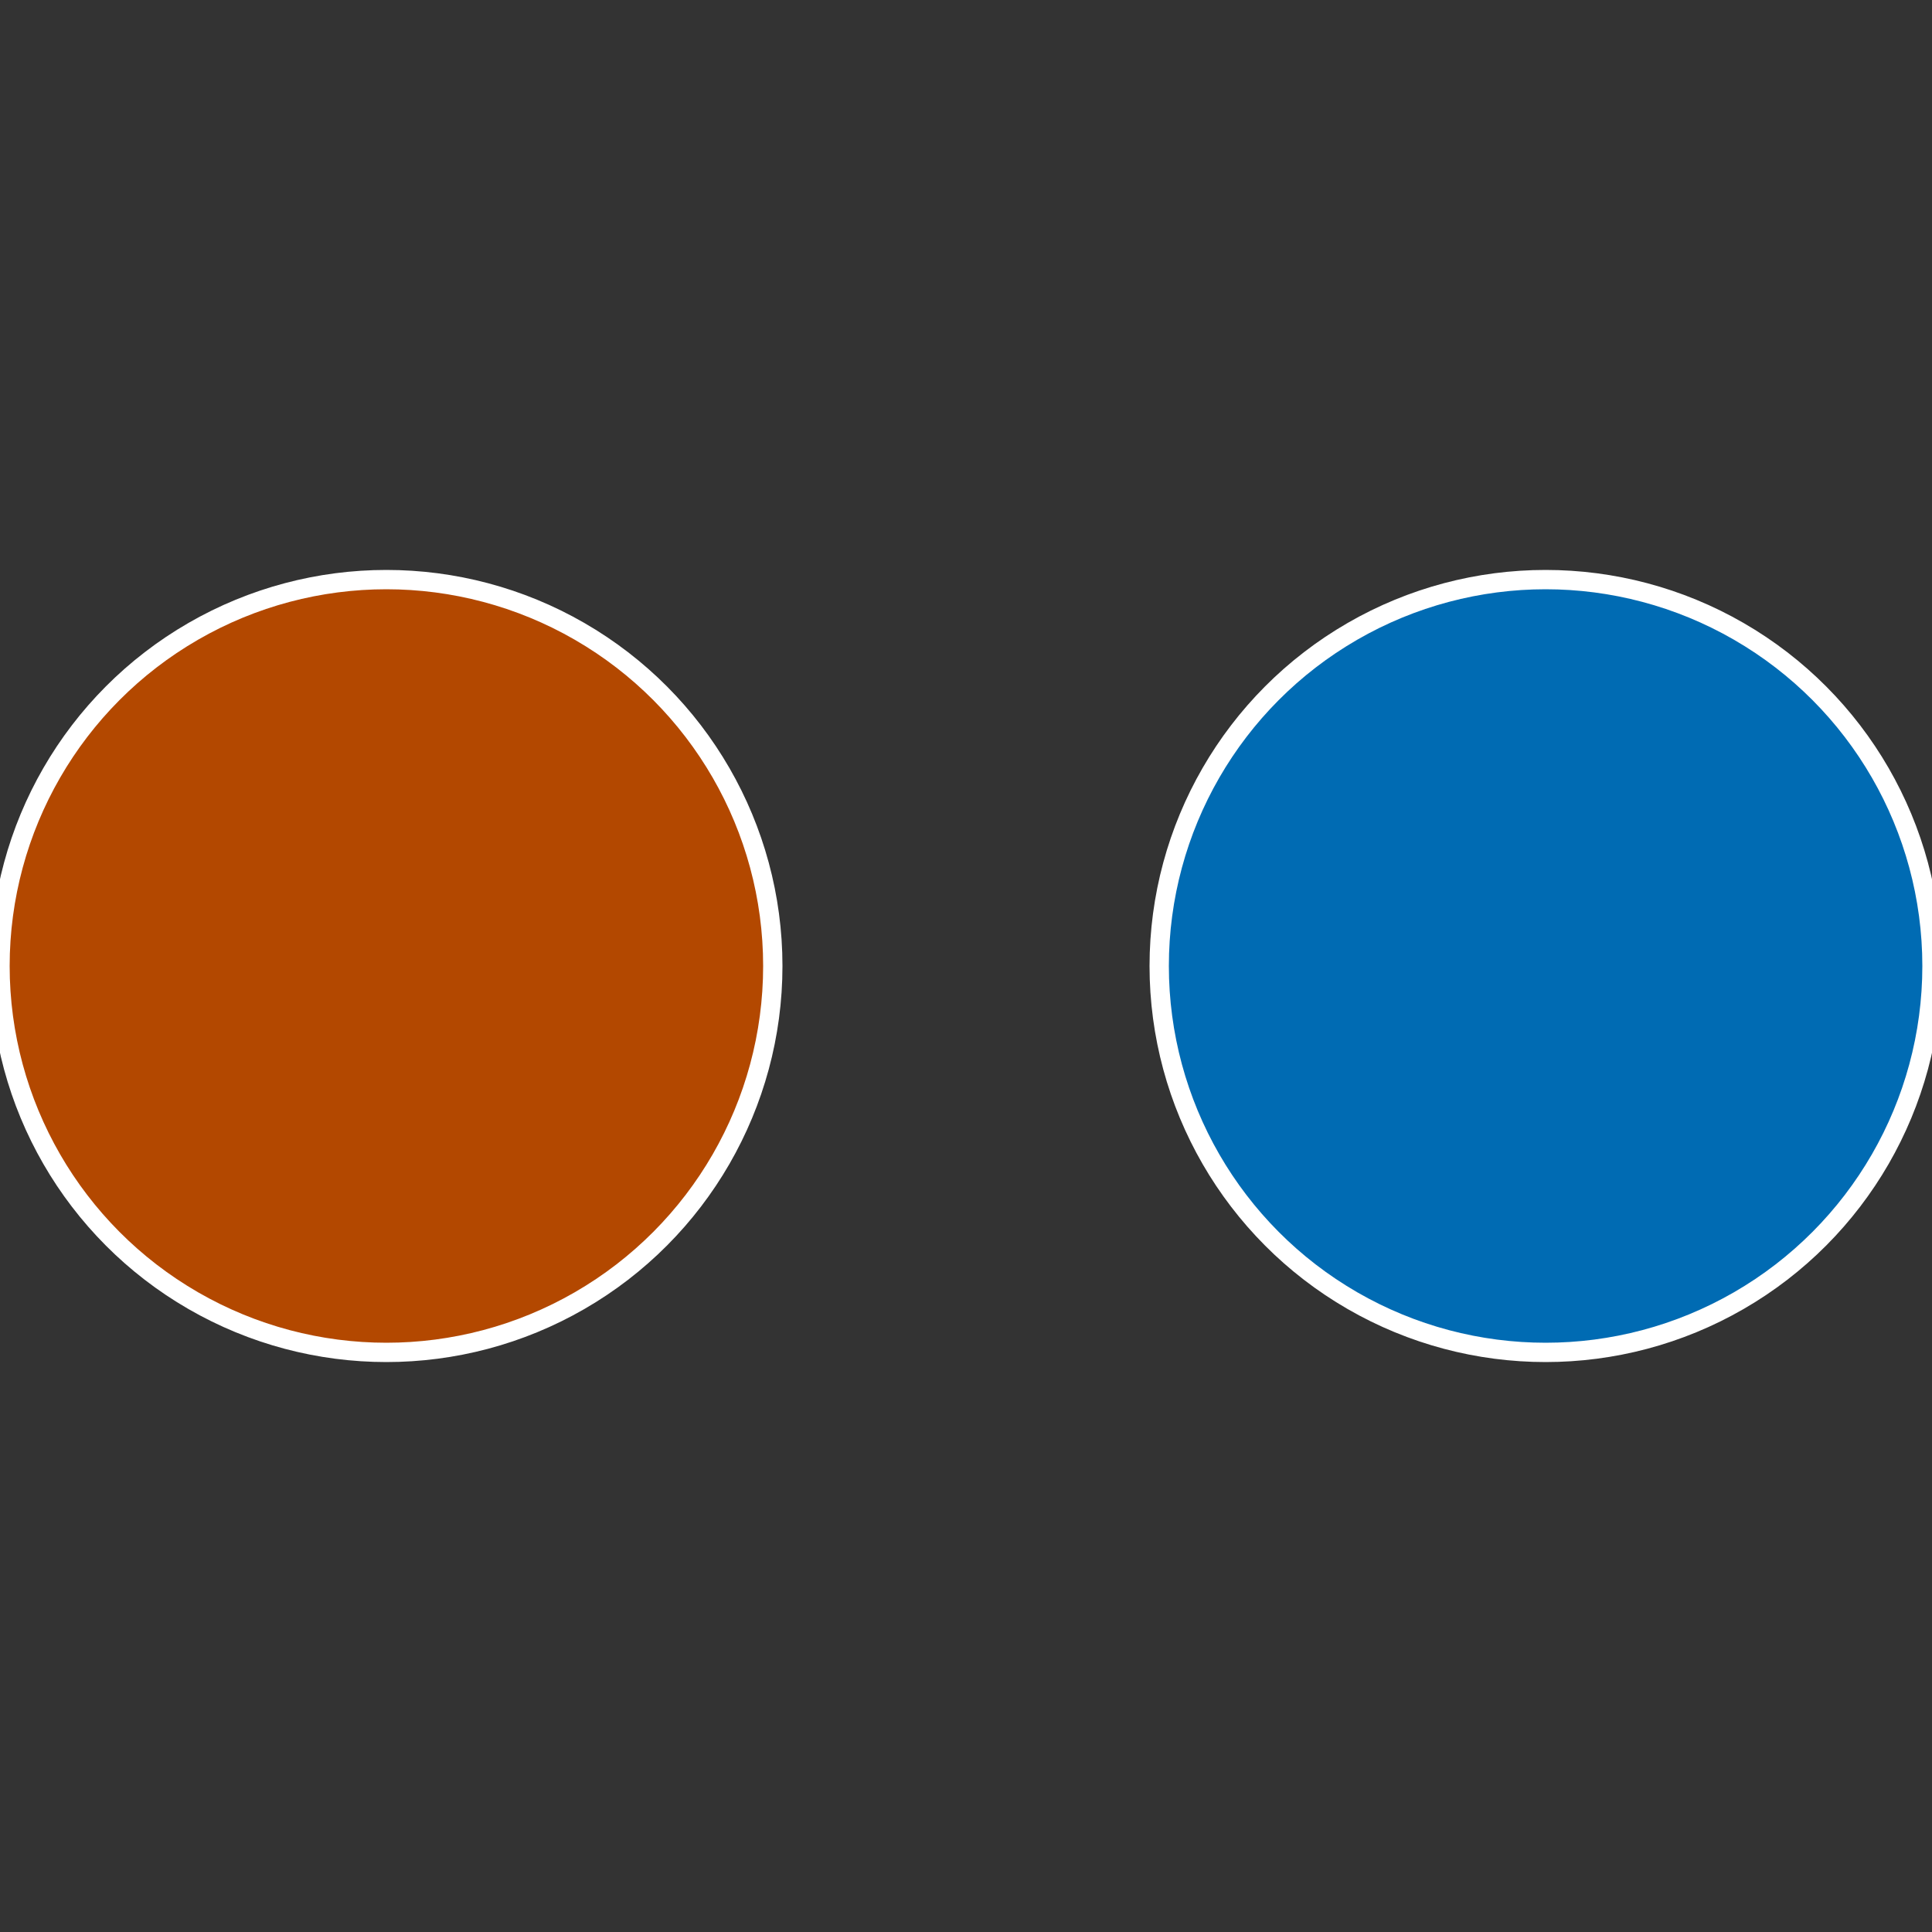 <?xml version="1.0" standalone="no"?>
<svg width="500" height="500" viewBox="-1 -1 2 2" xmlns="http://www.w3.org/2000/svg">
 
                <rect x="-1" y="-1" width="2" height="2" fill="#333333" stroke="none"/>
 
                <circle cx="0.6" cy="0" r="0.4" fill="#006bb3" stroke="#fff" stroke-width="1%" />
             
                <circle cx="-0.6" cy="7.3478807948841E-17" r="0.4" fill="#b34800" stroke="#fff" stroke-width="1%" />
            </svg>
